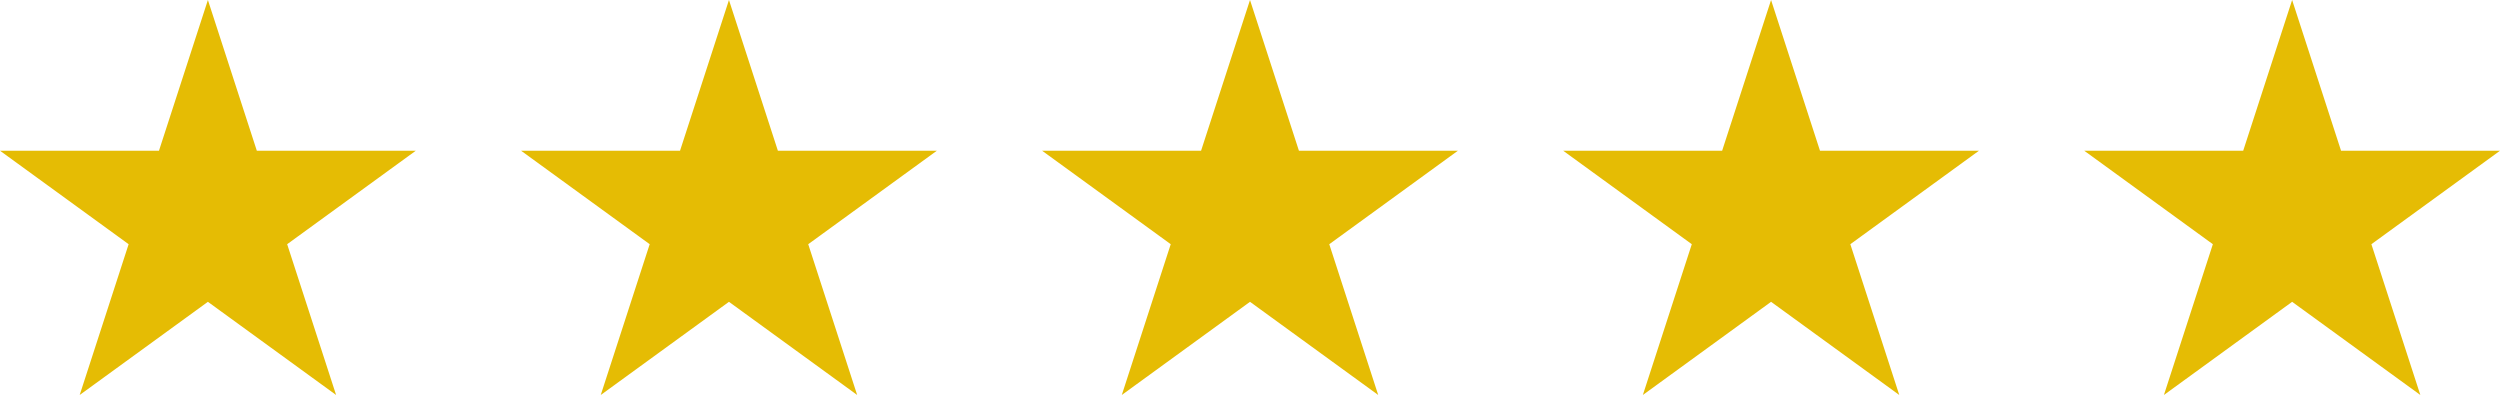 <svg xmlns="http://www.w3.org/2000/svg" width="123.042" height="19.44" viewBox="0 0 123.042 19.44">
  <g id="Group_4671" data-name="Group 4671" transform="translate(-342.857 -3519.025)">
    <path id="Five_Pointed_Star_Solid" d="M13.922,28.44,20.232,9l6.31,19.44L10,16.418H30.464" transform="translate(332.857 3510.025)" fill="#e5bc04"/>
    <path id="Five_Pointed_Star_Solid-2" data-name="Five_Pointed_Star_Solid" d="M13.922,28.44,20.232,9l6.31,19.44L10,16.418H30.464" transform="translate(358.502 3510.025)" fill="#e5bc04"/>
    <path id="Five_Pointed_Star_Solid-3" data-name="Five_Pointed_Star_Solid" d="M13.922,28.44,20.232,9l6.31,19.44L10,16.418H30.464" transform="translate(384.146 3510.025)" fill="#e5bc04"/>
    <path id="Five_Pointed_Star_Solid-4" data-name="Five_Pointed_Star_Solid" d="M13.922,28.44,20.232,9l6.31,19.44L10,16.418H30.464" transform="translate(409.791 3510.025)" fill="#e5bc04"/>
    <path id="Five_Pointed_Star_Solid-5" data-name="Five_Pointed_Star_Solid" d="M13.922,28.44,20.232,9l6.31,19.44L10,16.418H30.464" transform="translate(435.436 3510.025)" fill="#e5bc04"/>
  </g>
</svg>
